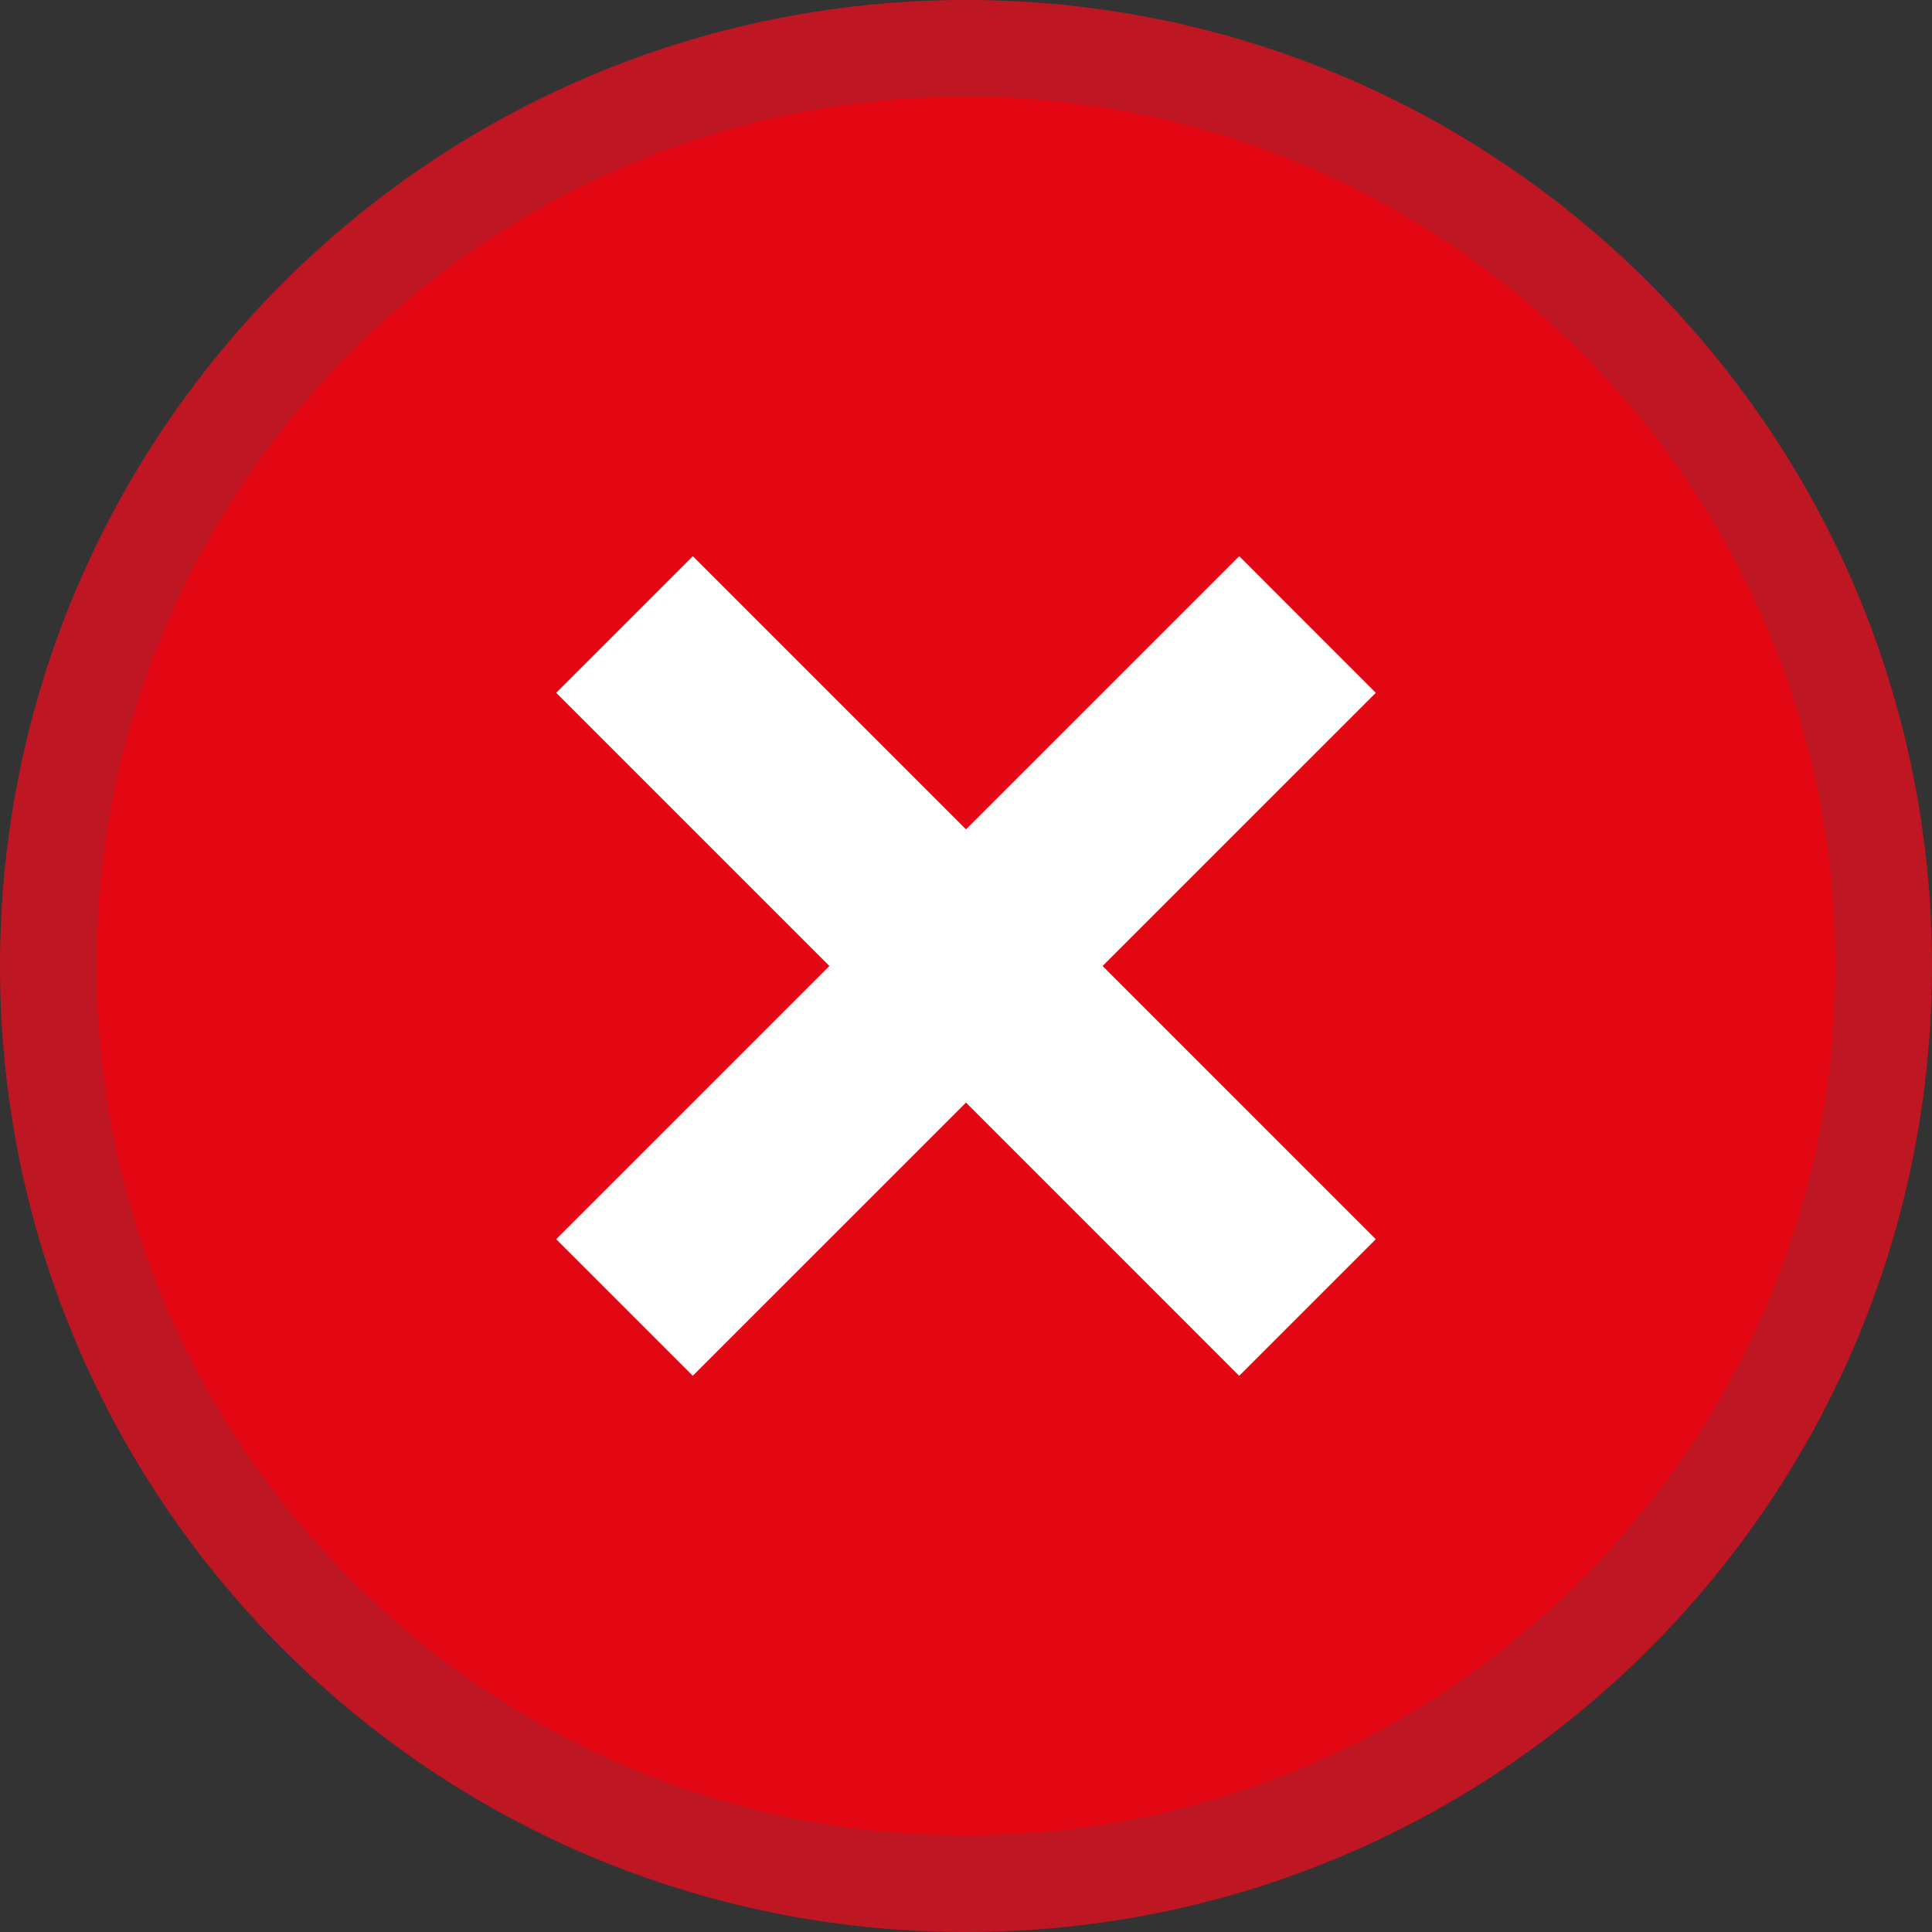 <?xml version="1.0" encoding="utf-8"?>
<!-- Generator: Adobe Illustrator 15.0.0, SVG Export Plug-In . SVG Version: 6.00 Build 0)  -->
<!DOCTYPE svg PUBLIC "-//W3C//DTD SVG 1.1//EN" "http://www.w3.org/Graphics/SVG/1.1/DTD/svg11.dtd">
<svg version="1.1" id="Layer_1" xmlns="http://www.w3.org/2000/svg" xmlns:xlink="http://www.w3.org/1999/xlink" x="0px" y="0px"
	 width="40px" height="40px" viewBox="0 0 40 40" enable-background="new 0 0 40 40" xml:space="preserve">
<rect x="0" y="0" width="40" height="40" fill="#333333" stroke="none"/>
<g>
	<path fill="#E30613" d="M20,39C9.523,39,1,30.477,1,20S9.523,1,20,1s19,8.523,19,19S30.477,39,20,39z"/>
	<path fill="#BE1622" d="M20,2c9.925,0,18,8.075,18,18c0,9.925-8.075,18-18,18c-9.925,0-18-8.075-18-18C2,10.075,10.075,2,20,2
		 M20,0C8.954,0,0,8.954,0,20s8.954,20,20,20s20-8.954,20-20S31.046,0,20,0L20,0z"/>
</g>
<polygon fill="#FFFFFF" points="28.485,14.344 25.657,11.515 20,17.171 14.344,11.515 11.515,14.343 17.172,20 11.515,25.656 
	14.343,28.484 20,22.828 25.656,28.485 28.484,25.657 22.828,20 "/>
</svg>
